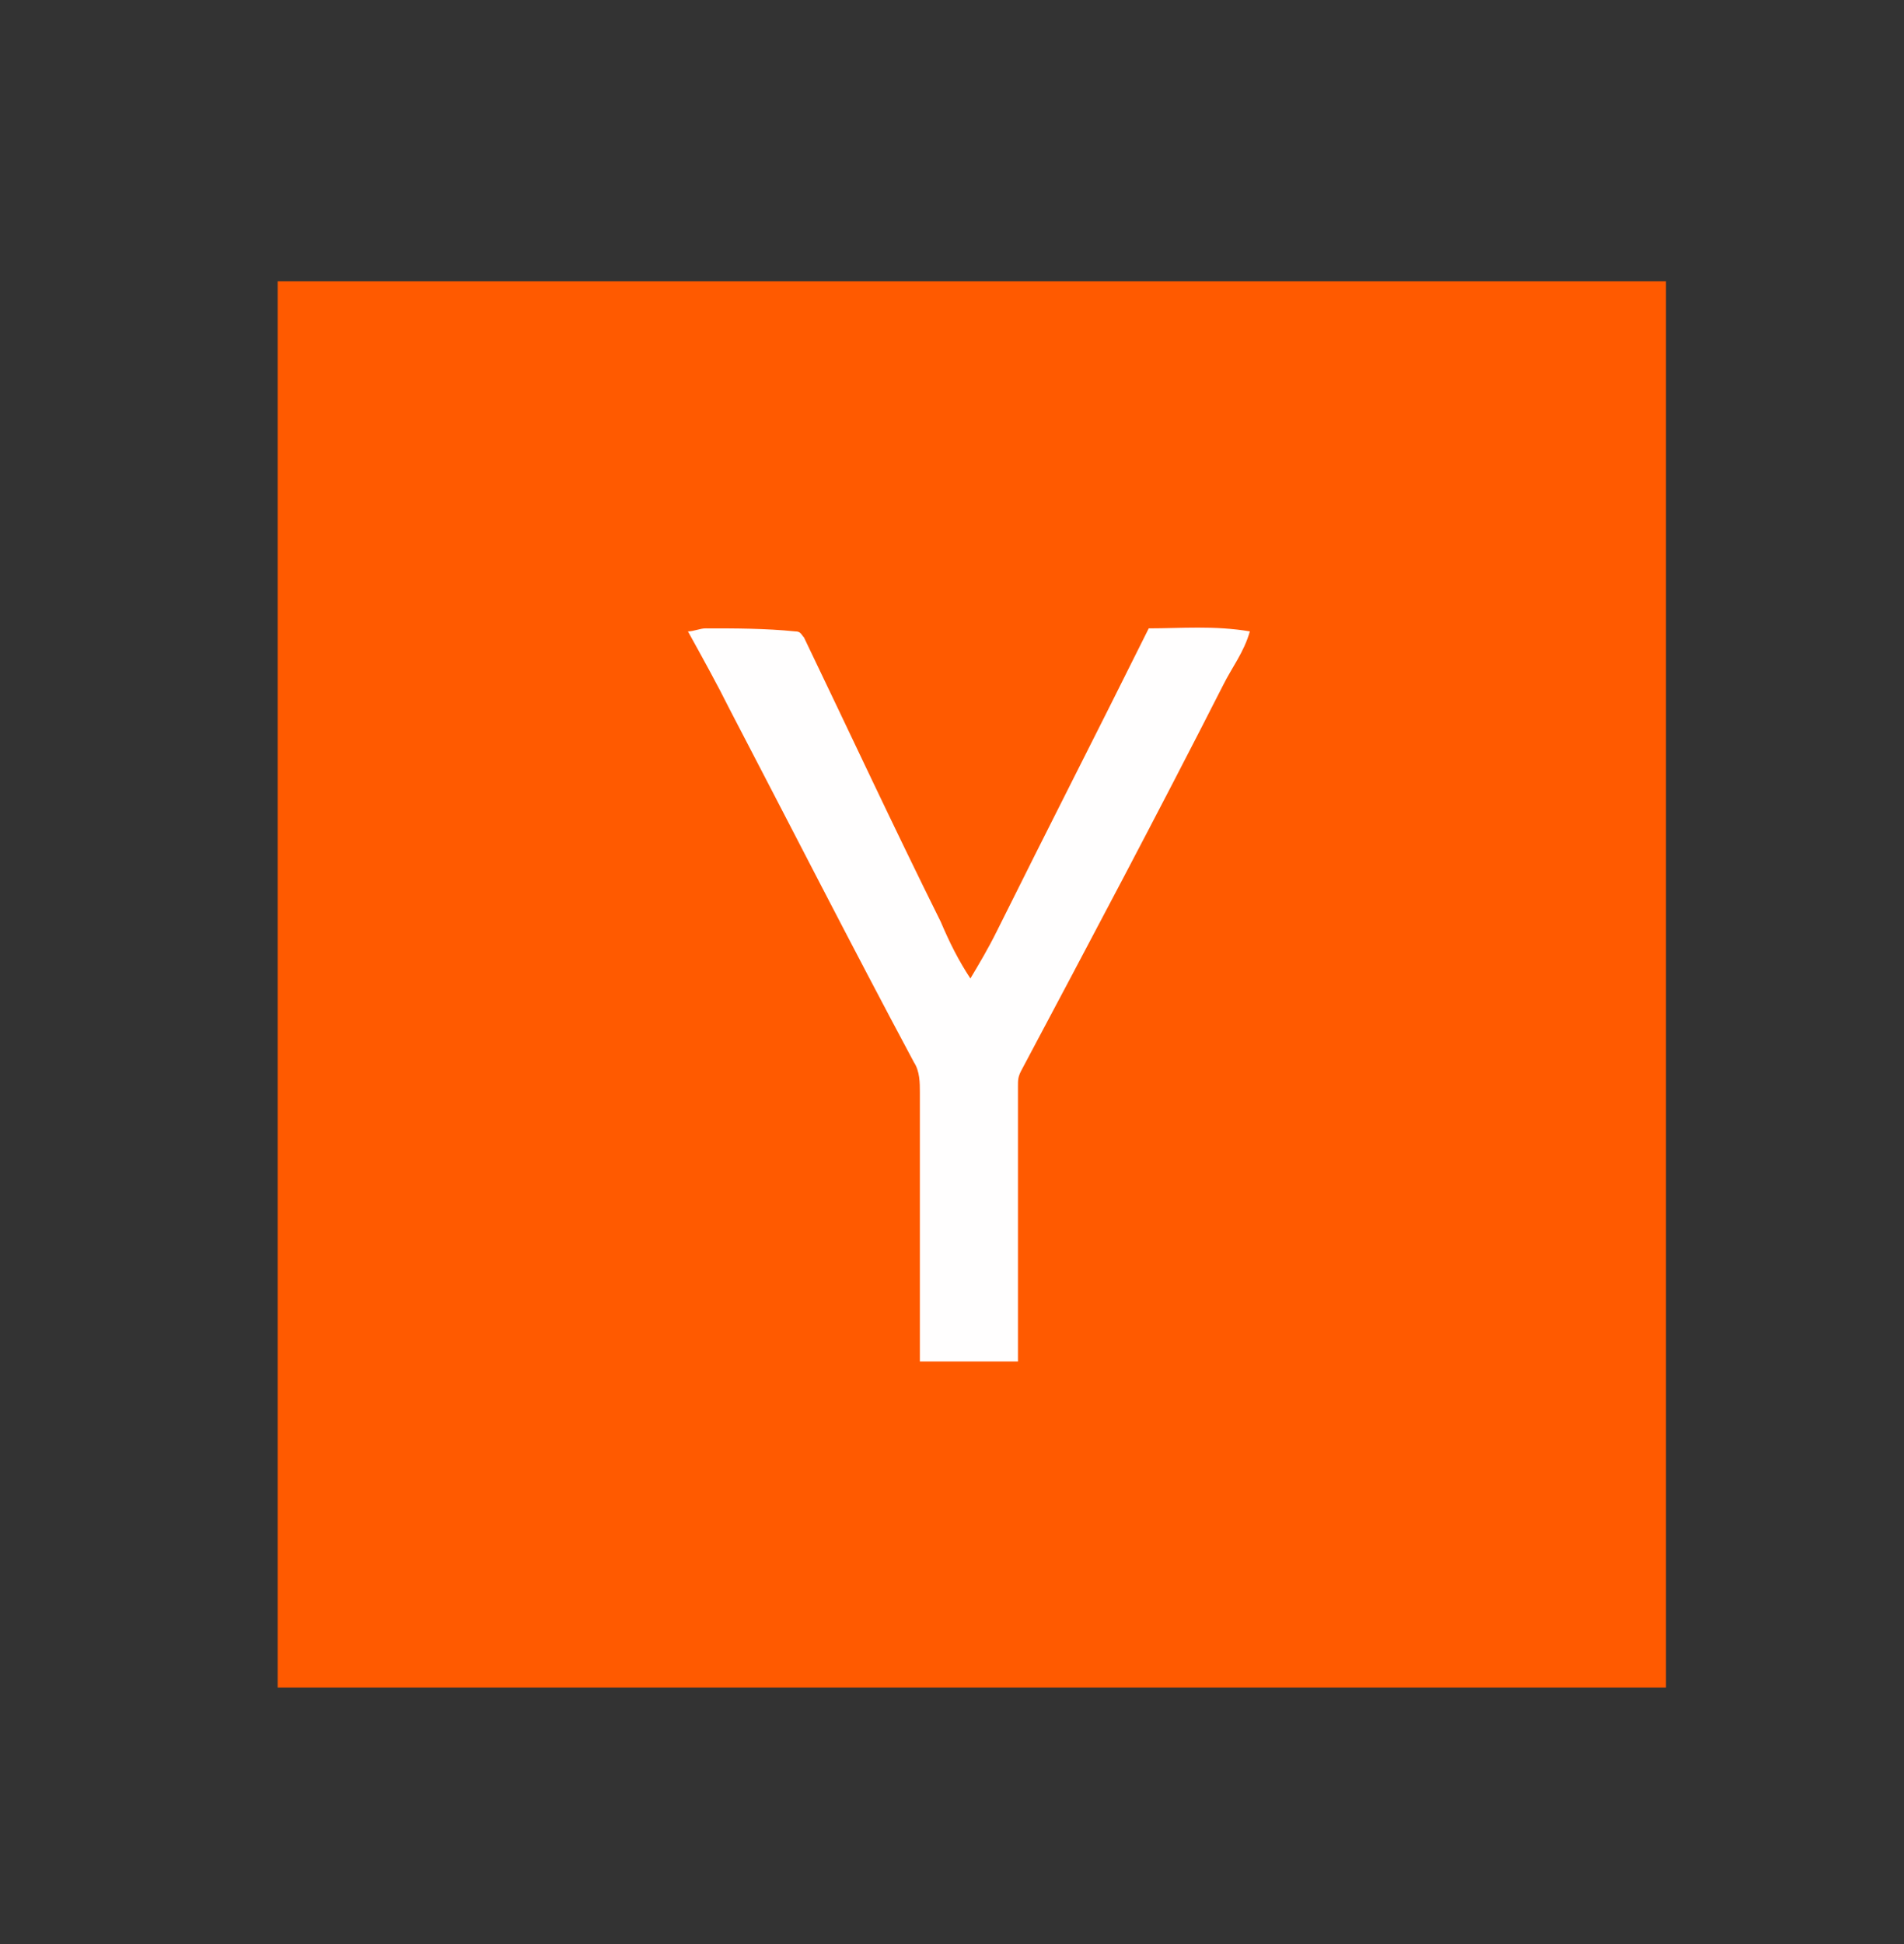 <svg xmlns="http://www.w3.org/2000/svg" fill="none" viewBox="0 0 48 49">
  <rect x="0" y="0" width="48" height="49" fill="#333333" stroke="none"/>
  <path fill="#FF5A00" d="M7 7.09h35v35.446H7V7.088Z"/>
  <path fill="#FFFEFE" d="M17.344 15.914c.15 0 .3-.076.45-.076.749 0 1.498 0 2.248.076.15 0 .15.075.225.15 1.124 2.338 2.248 4.752 3.447 7.165.225.528.45.98.75 1.433.225-.377.45-.754.674-1.207 1.274-2.564 2.548-5.053 3.822-7.617.825 0 1.65-.075 2.549.076-.15.528-.45.905-.675 1.357-1.649 3.243-3.372 6.486-5.096 9.729-.075.15-.075.226-.075.377v6.939H23.19v-6.788c0-.226 0-.528-.15-.754-1.574-2.942-3.073-5.883-4.647-8.9-.3-.603-.675-1.282-1.05-1.96Z"/>
</svg>
